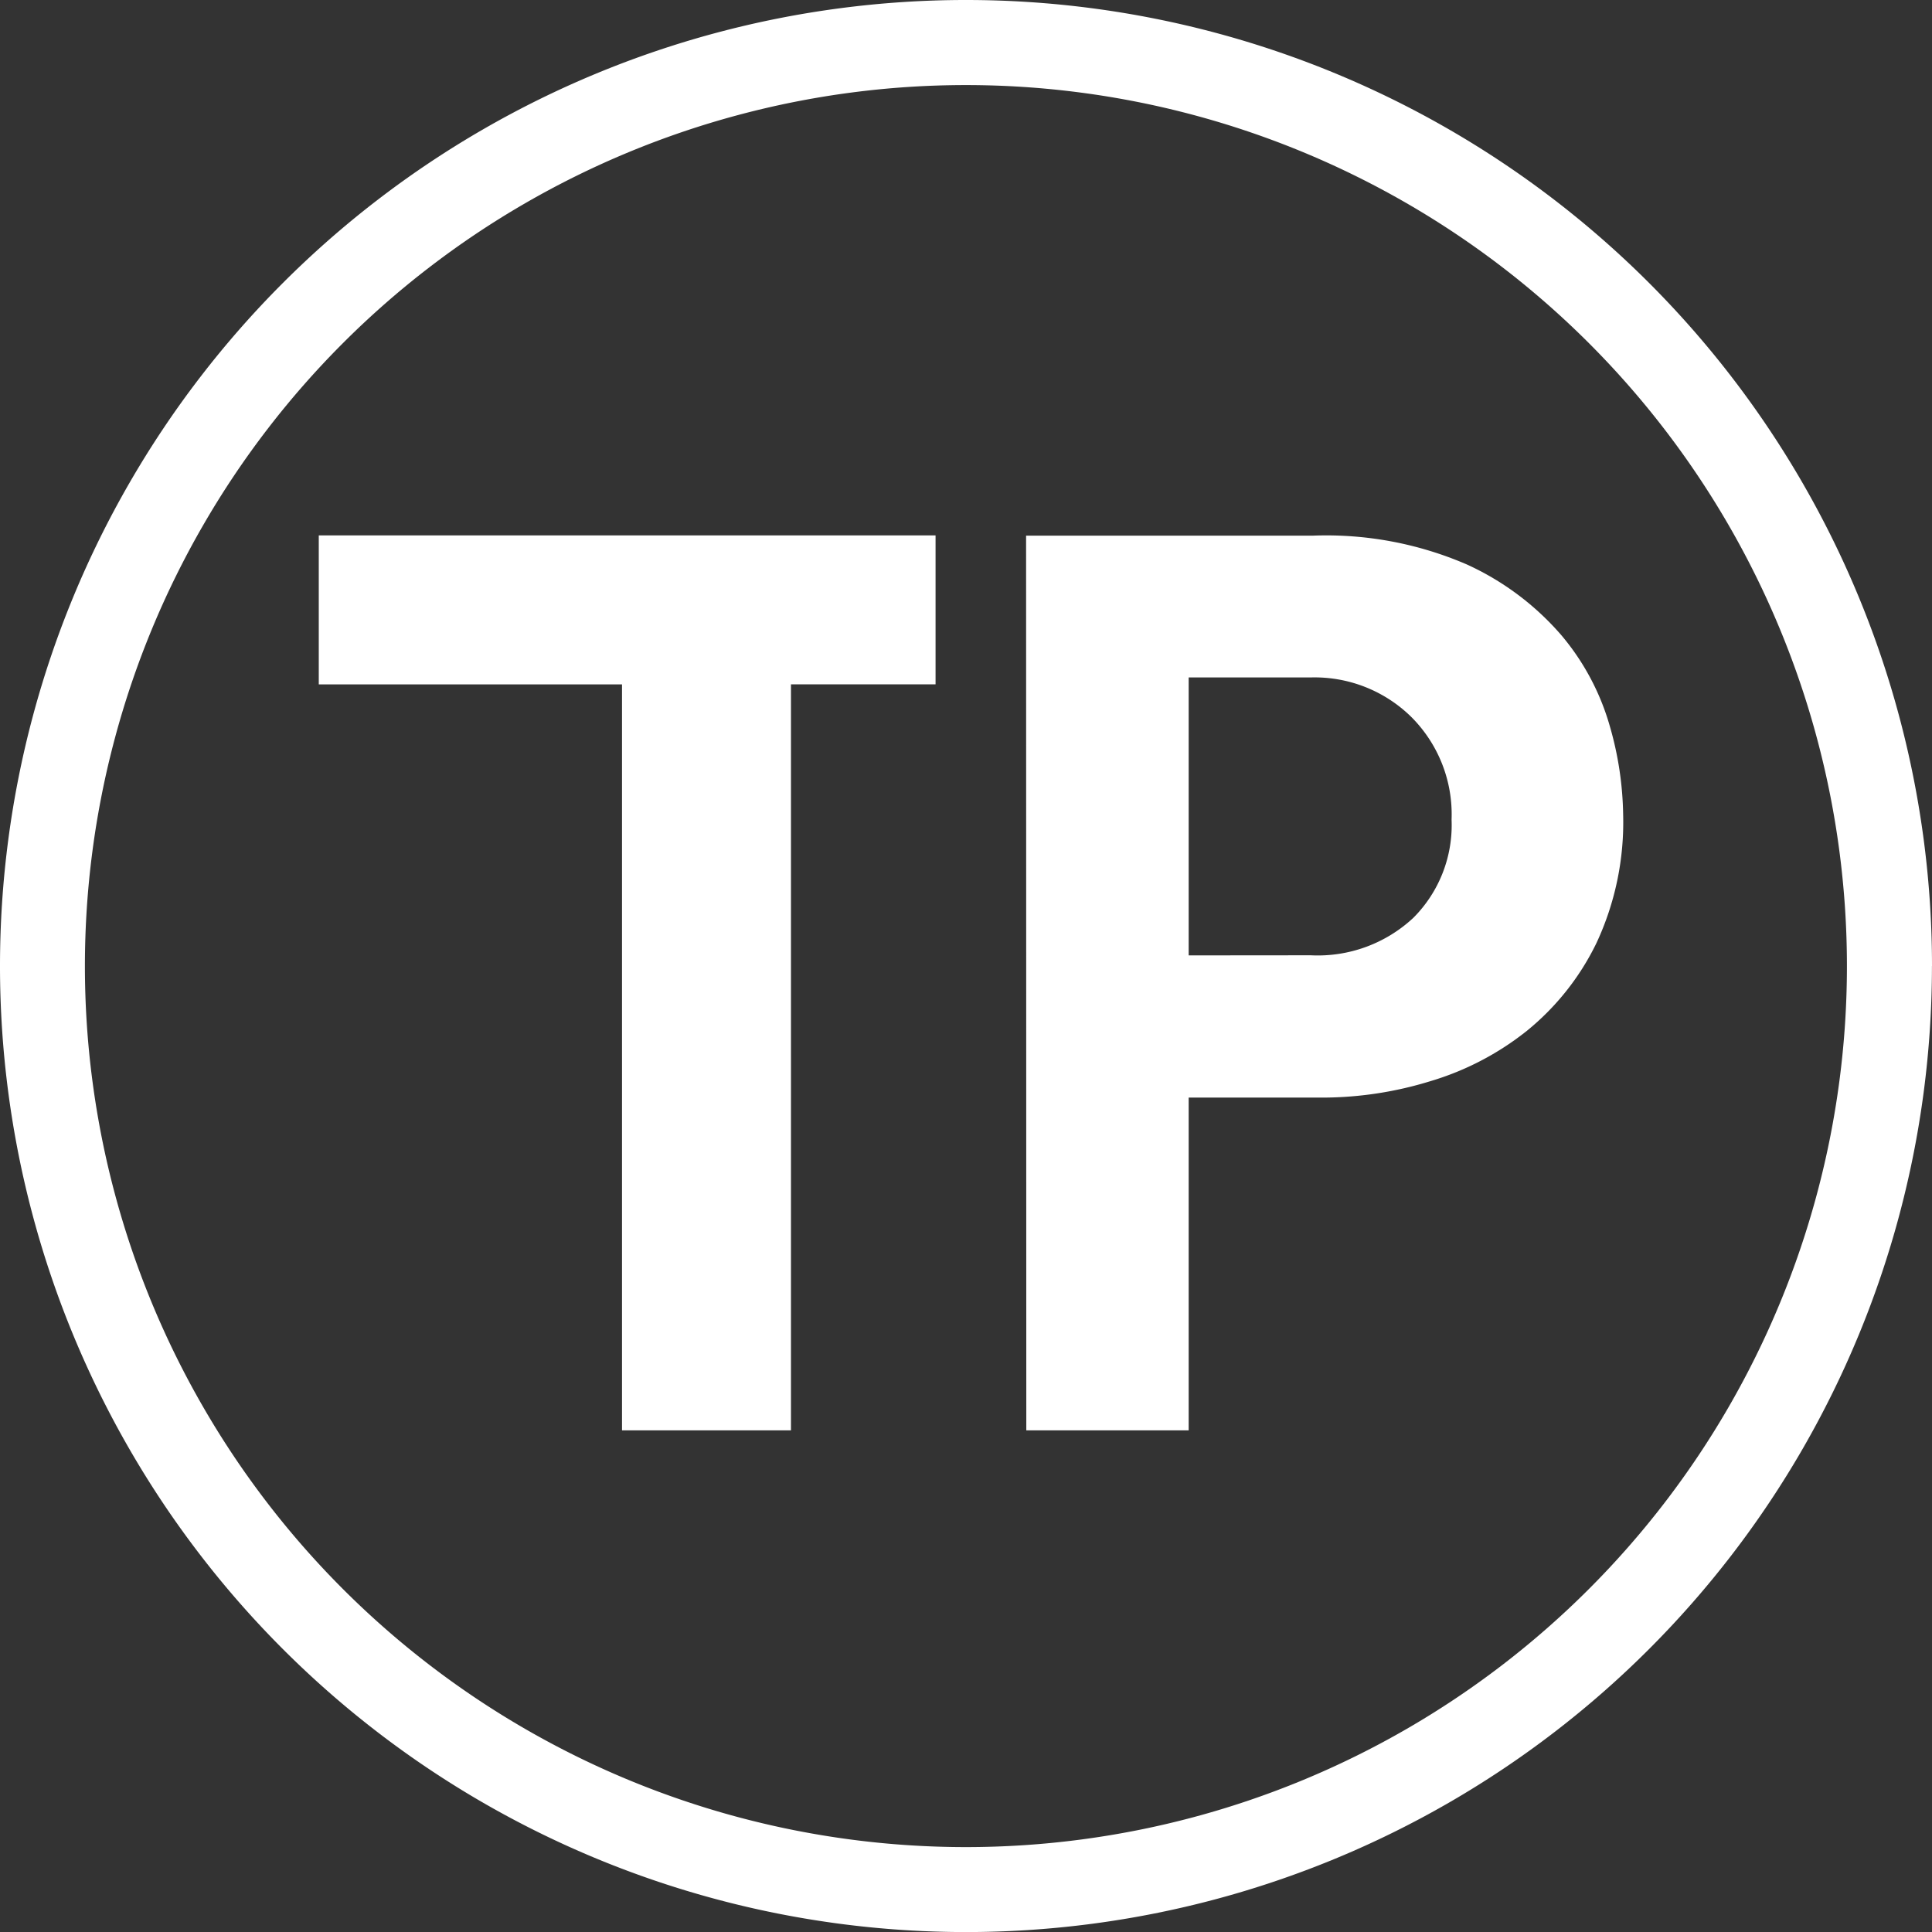 <svg xmlns="http://www.w3.org/2000/svg" viewBox="0 0 35.449 35.449">
  <rect x="0" y="0" width="35.449" height="35.449" fill="#333333" stroke="none"/>
  <g data-name="Group 48">
    <path data-name="Path 128" d="M11.413 26.245h3.1V12.557h2.653V9.824H5.849v2.733h5.564Zm7.418 0h2.979v-6.106h2.486a6.749 6.749 0 0 0 1.945-.3 5.229 5.229 0 0 0 1.772-.923 4.739 4.739 0 0 0 1.277-1.608 5.236 5.236 0 0 0 .492-2.364 6.126 6.126 0 0 0-.246-1.625 4.491 4.491 0 0 0-.886-1.662 5.065 5.065 0 0 0-1.736-1.3 6.5 6.5 0 0 0-2.819-.529h-5.268Zm2.979-8.715v-5.1h2.24a2.529 2.529 0 0 1 1.846.726 2.526 2.526 0 0 1 .738 1.883 2.408 2.408 0 0 1-.7 1.8 2.57 2.57 0 0 1-1.883.689Z" fill="#fff"/>
    <g data-name="Group 47">
      <path data-name="Path 129" d="M35.449 17.724A17.724 17.724 0 0 0 17.725 0 17.724 17.724 0 0 0 0 17.724 17.724 17.724 0 0 0 17.724 35.45a17.724 17.724 0 0 0 17.724-17.724m-1.56 0a16.165 16.165 0 0 1-16.165 16.165A16.165 16.165 0 0 1 1.558 17.726 16.165 16.165 0 0 1 17.723 1.561a16.165 16.165 0 0 1 16.165 16.165" fill="#fff"/>
    </g>
    <path data-name="Path 130" d="M0 35.449h35.449V0H0Z" fill="none"/>
  </g>
</svg>